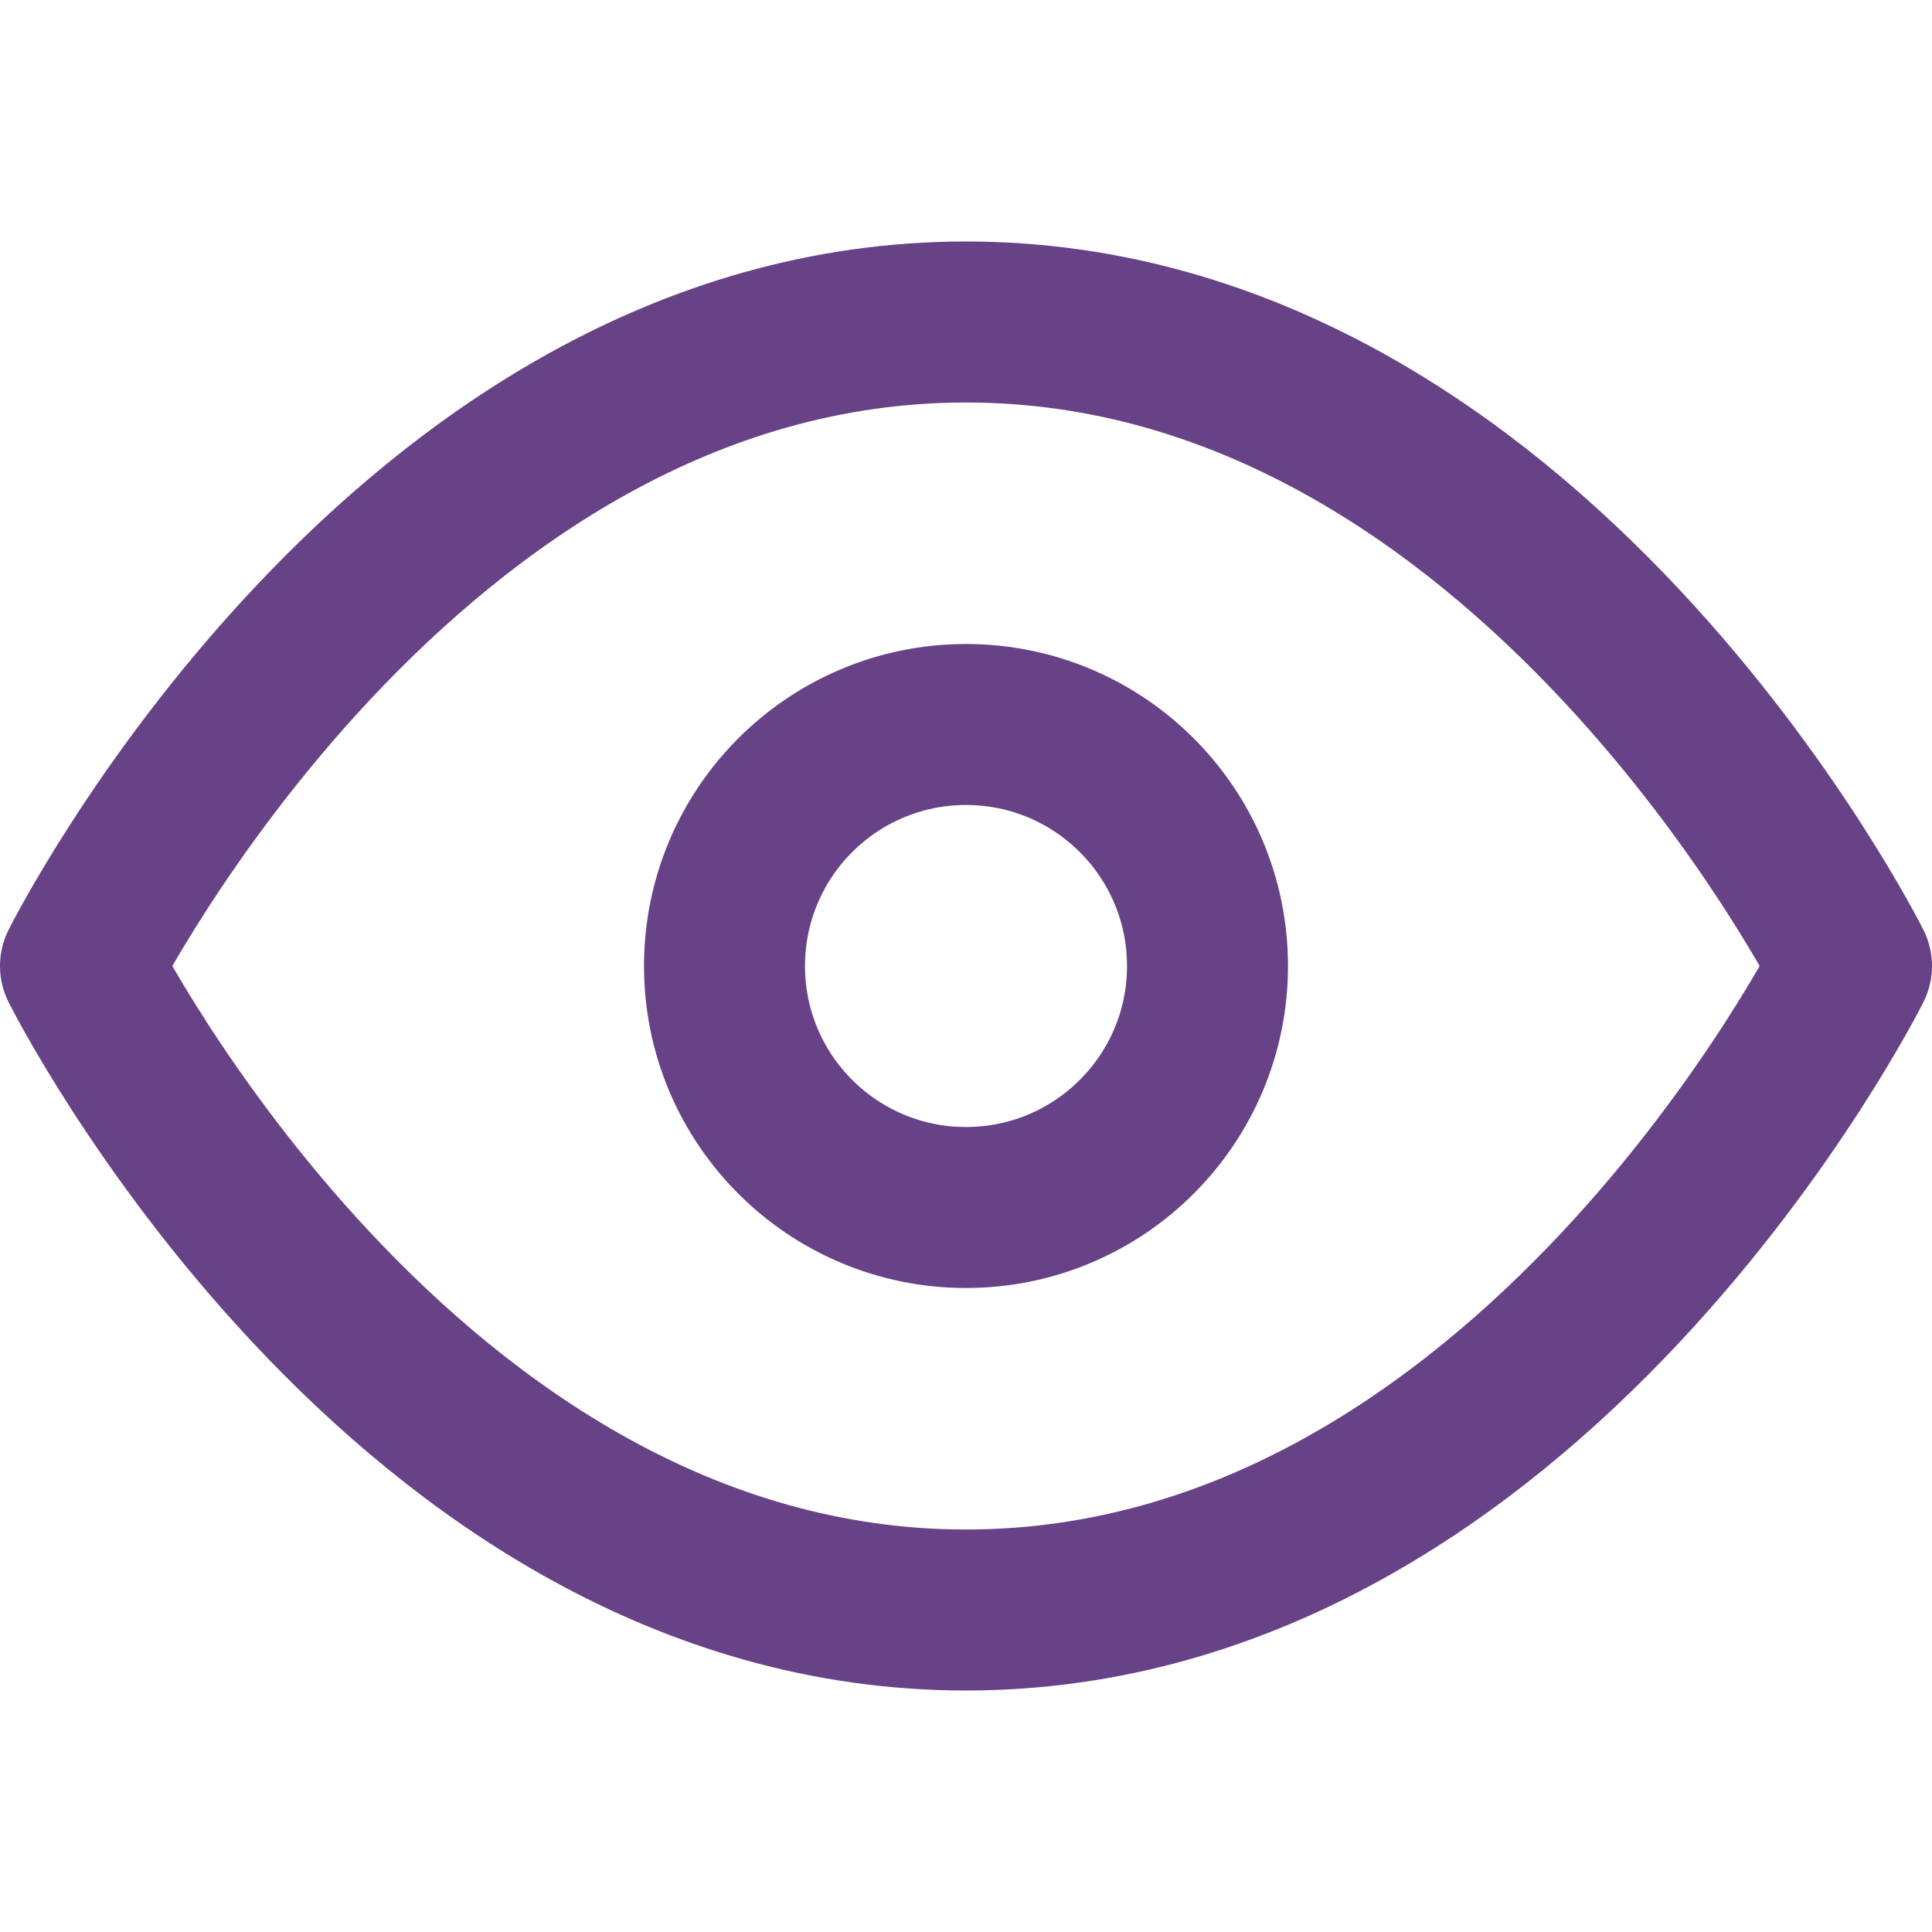 <svg xmlns="http://www.w3.org/2000/svg" width="24" height="24" viewBox="0 0 24 24" fill="none" stroke="#684287" stroke-width="2" stroke-linecap="round" stroke-linejoin="round" class="feather feather-eye"><path d="M1 12s4-8 11-8 11 8 11 8-4 8-11 8-11-8-11-8z"></path><circle cx="12" cy="12" r="3"></circle></svg>